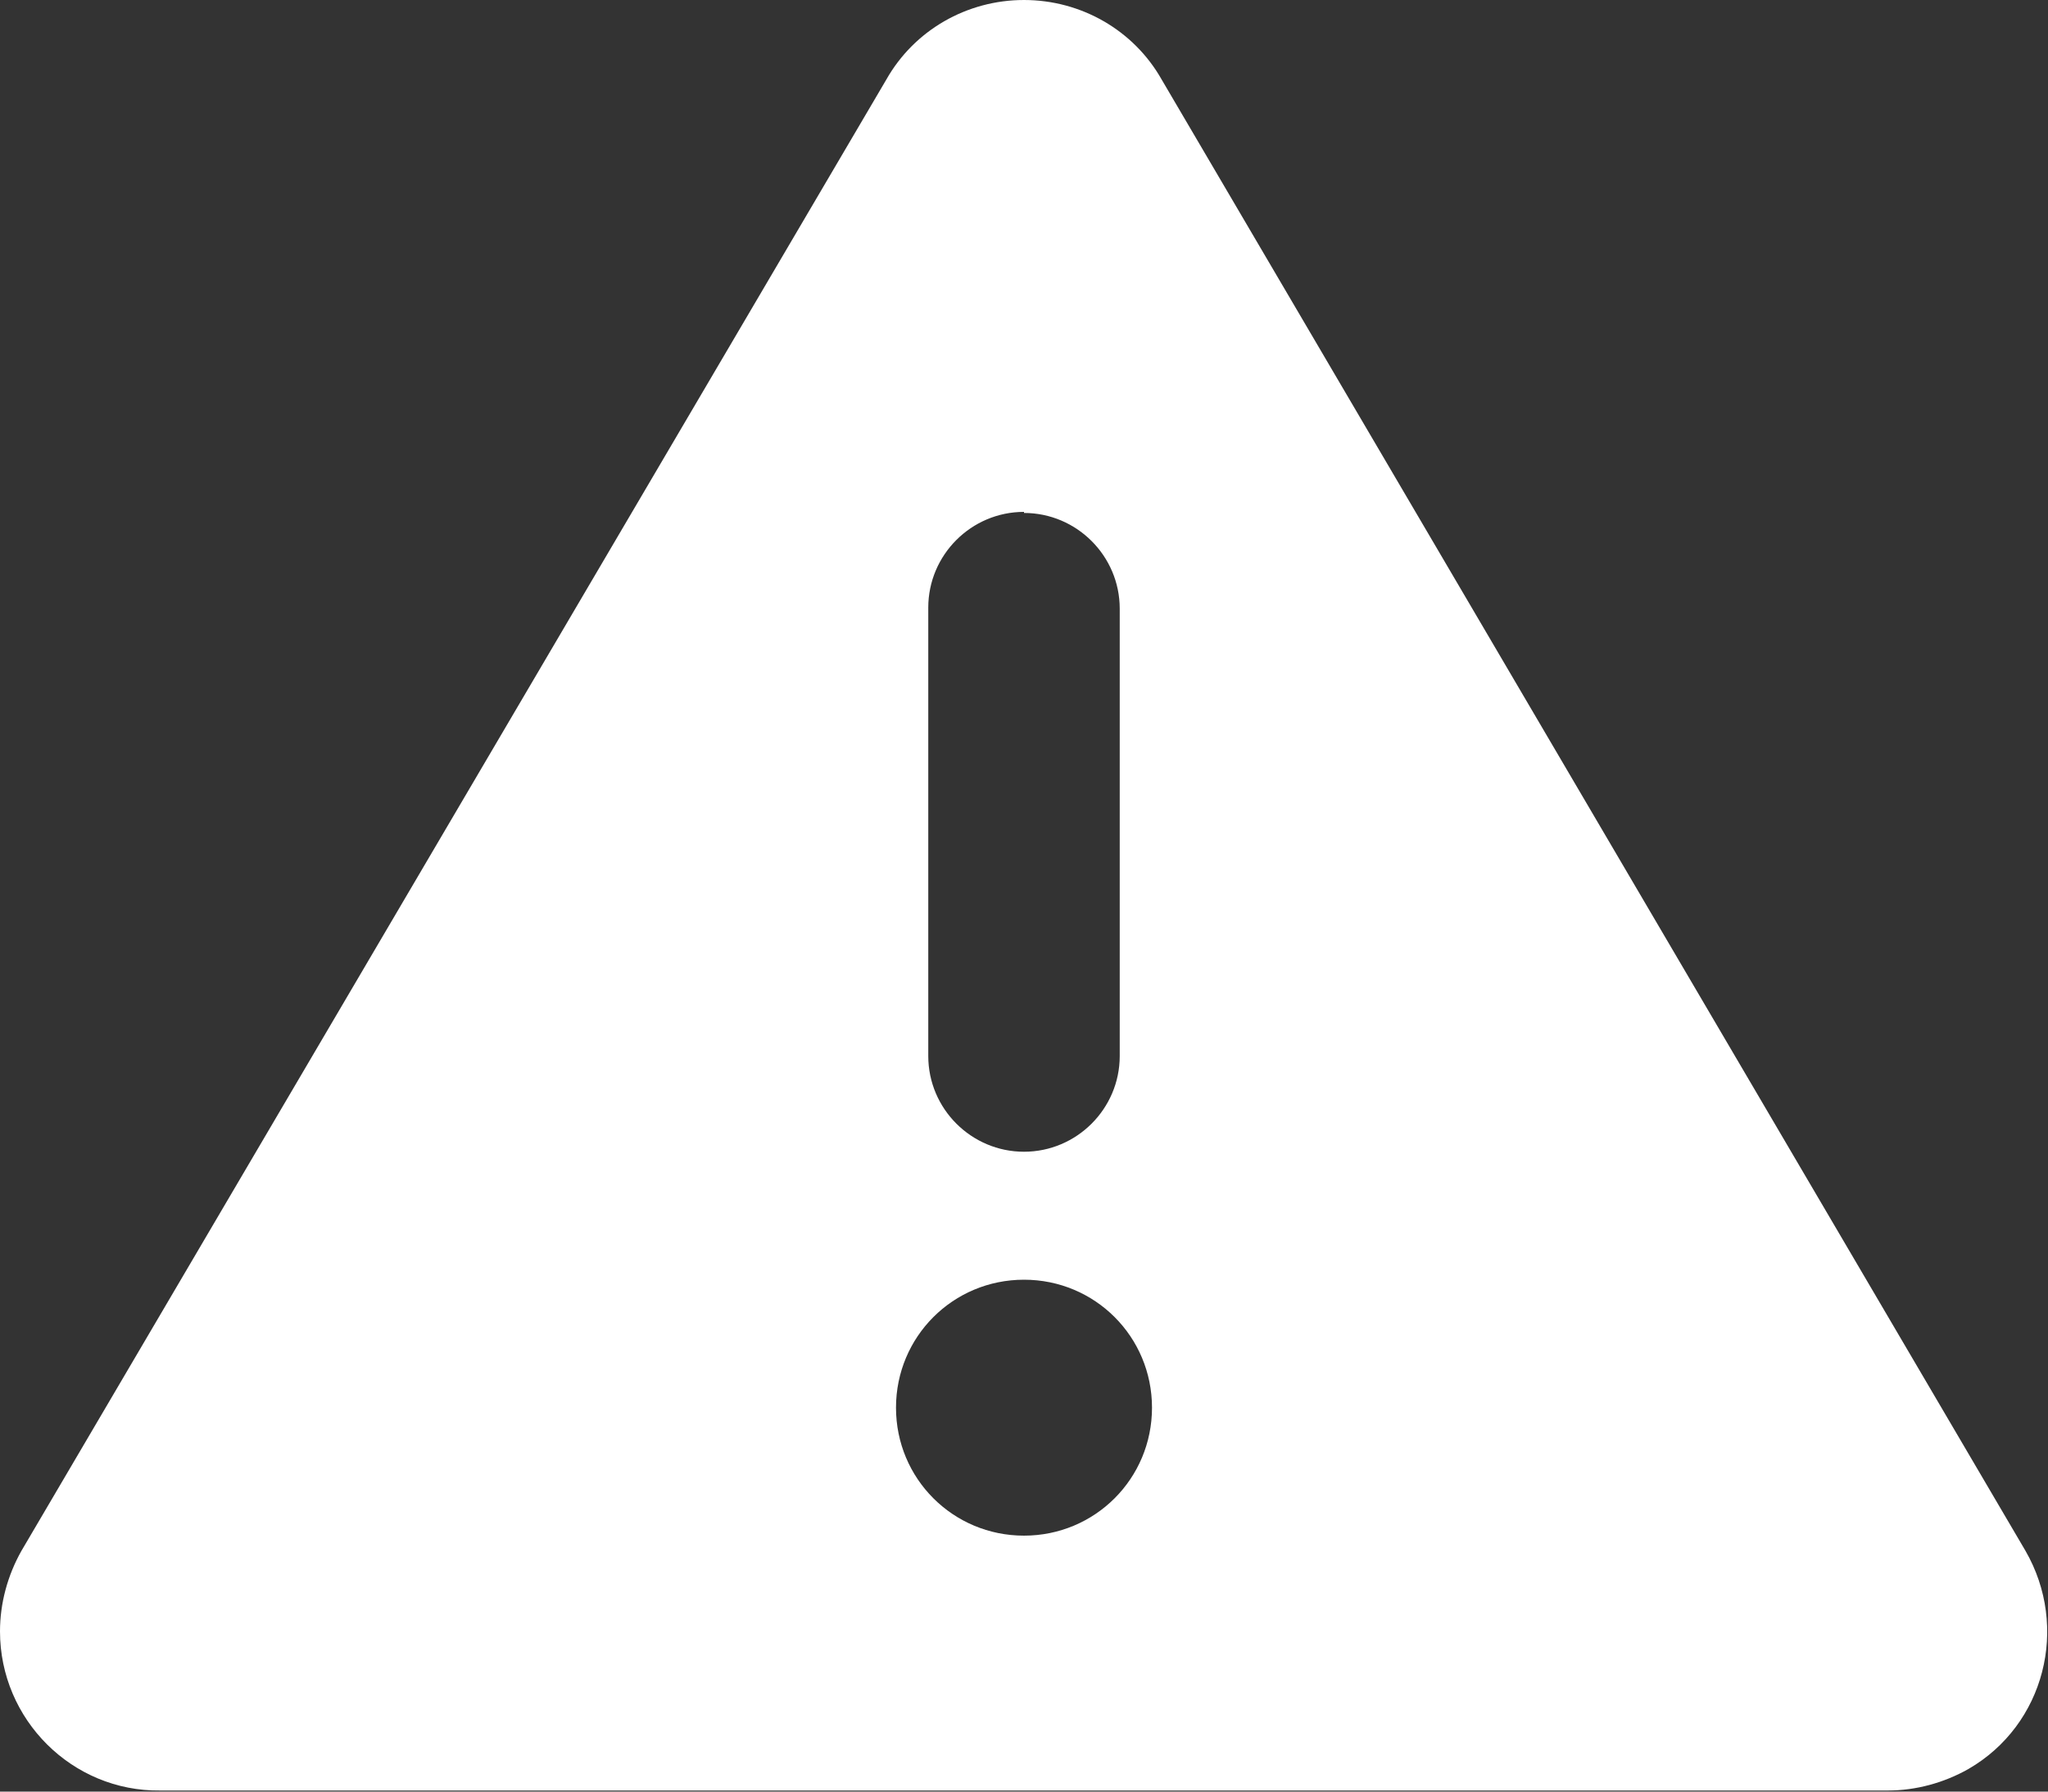 <?xml version="1.0" encoding="UTF-8"?><svg id="Layer_1" xmlns="http://www.w3.org/2000/svg" viewBox="0 0 19.04 16.66"><rect x="0" y="0" width="19.04" height="16.66" fill="#333333" stroke="none"/><defs><style>.cls-1{fill:#fff;}</style></defs><path id="triangle-exclamation-solid" class="cls-1" d="M9.52,0c.53,0,1.02.28,1.28.74l8.03,13.68c.41.71.18,1.62-.53,2.03-.23.13-.49.2-.75.2H1.49C.67,16.66,0,15.99,0,15.17c0-.26.07-.52.2-.75L8.24.74C8.5.28,8.99,0,9.52,0ZM9.52,4.76c-.49,0-.89.4-.89.89,0,0,0,0,0,0v4.17c0,.49.4.89.89.89s.89-.4.89-.89v-4.16c0-.49-.4-.89-.89-.89,0,0,0,0,0,0ZM10.71,13.09c0-.66-.53-1.19-1.19-1.19s-1.19.53-1.19,1.19.53,1.19,1.19,1.19h0c.66,0,1.19-.53,1.19-1.19h0Z"/></svg>